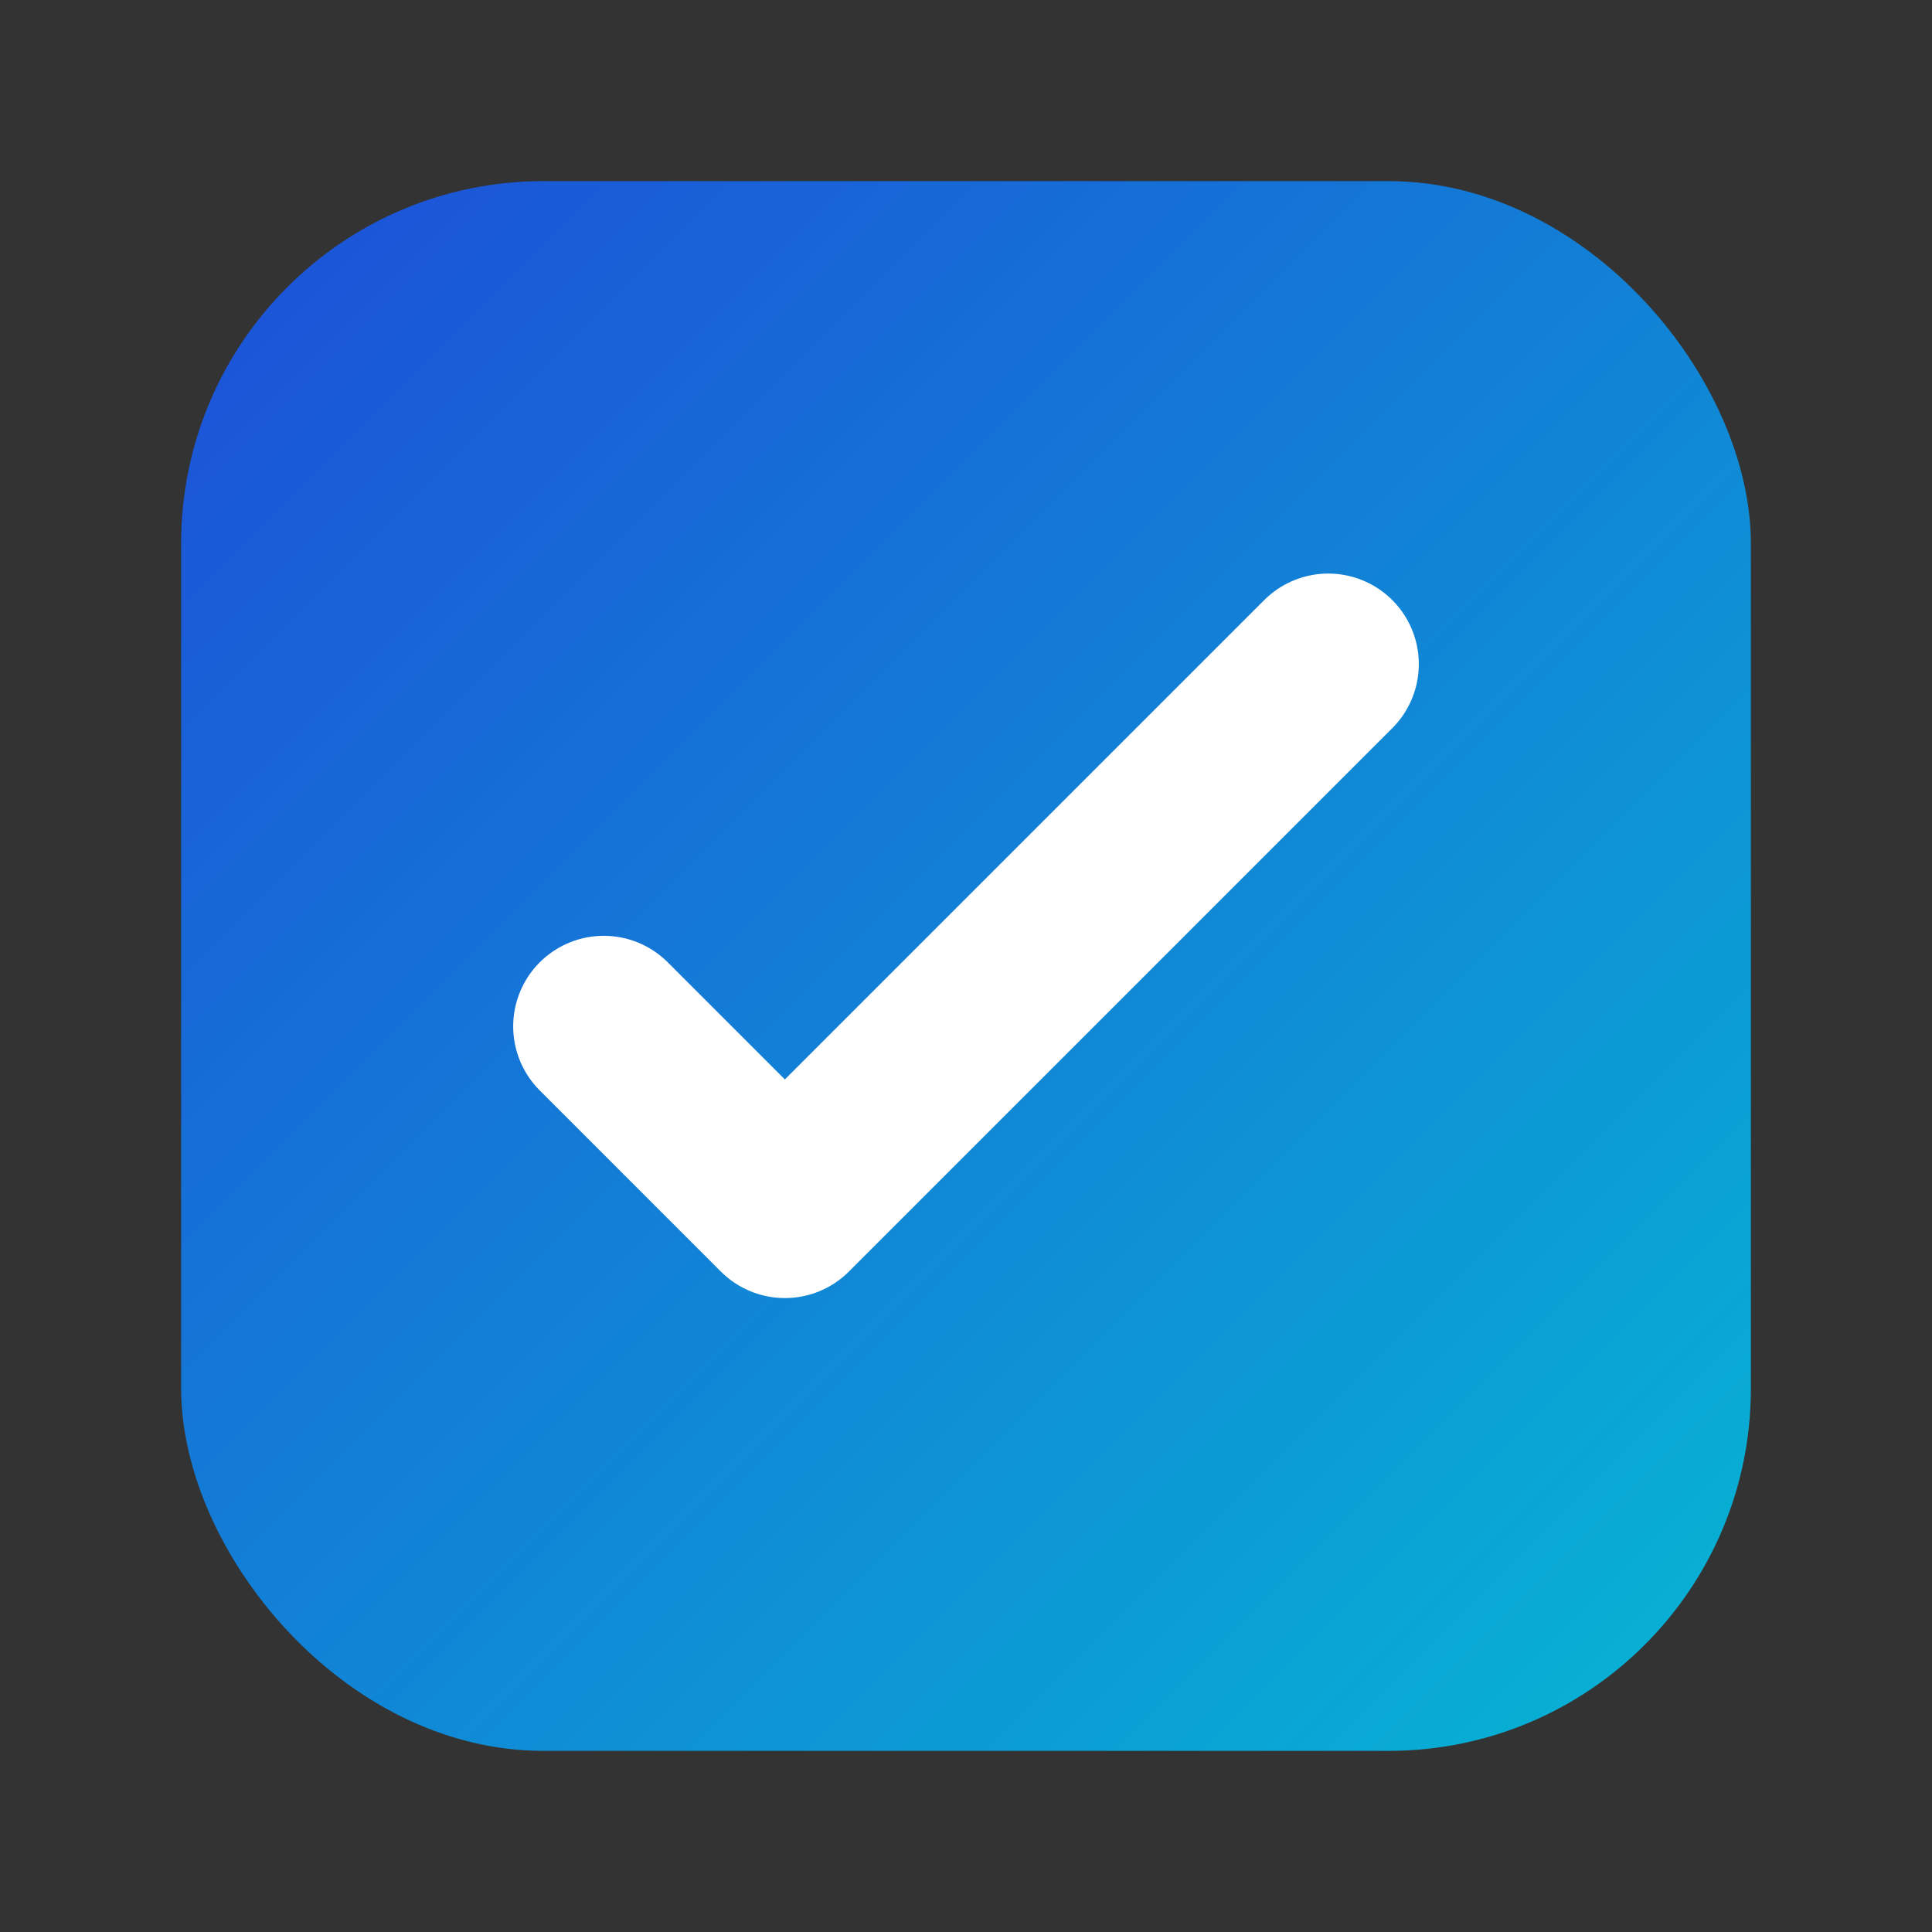 <svg xmlns="http://www.w3.org/2000/svg" viewBox="0 0 64 64">
  <rect x="0" y="0" width="64" height="64" fill="#333333" stroke="none"/>
  <defs><linearGradient id="g2" x1="0" x2="1" y1="0" y2="1"><stop offset="0" stop-color="#1d4ed8"/><stop offset="1" stop-color="#06b6d4"/></linearGradient></defs>
  <rect x="6" y="6" width="52" height="52" rx="12" fill="url(#g2)"/>
  <path d="M20 34l6 6 18-18" fill="none" stroke="white" stroke-width="6" stroke-linecap="round" stroke-linejoin="round"/>
</svg>